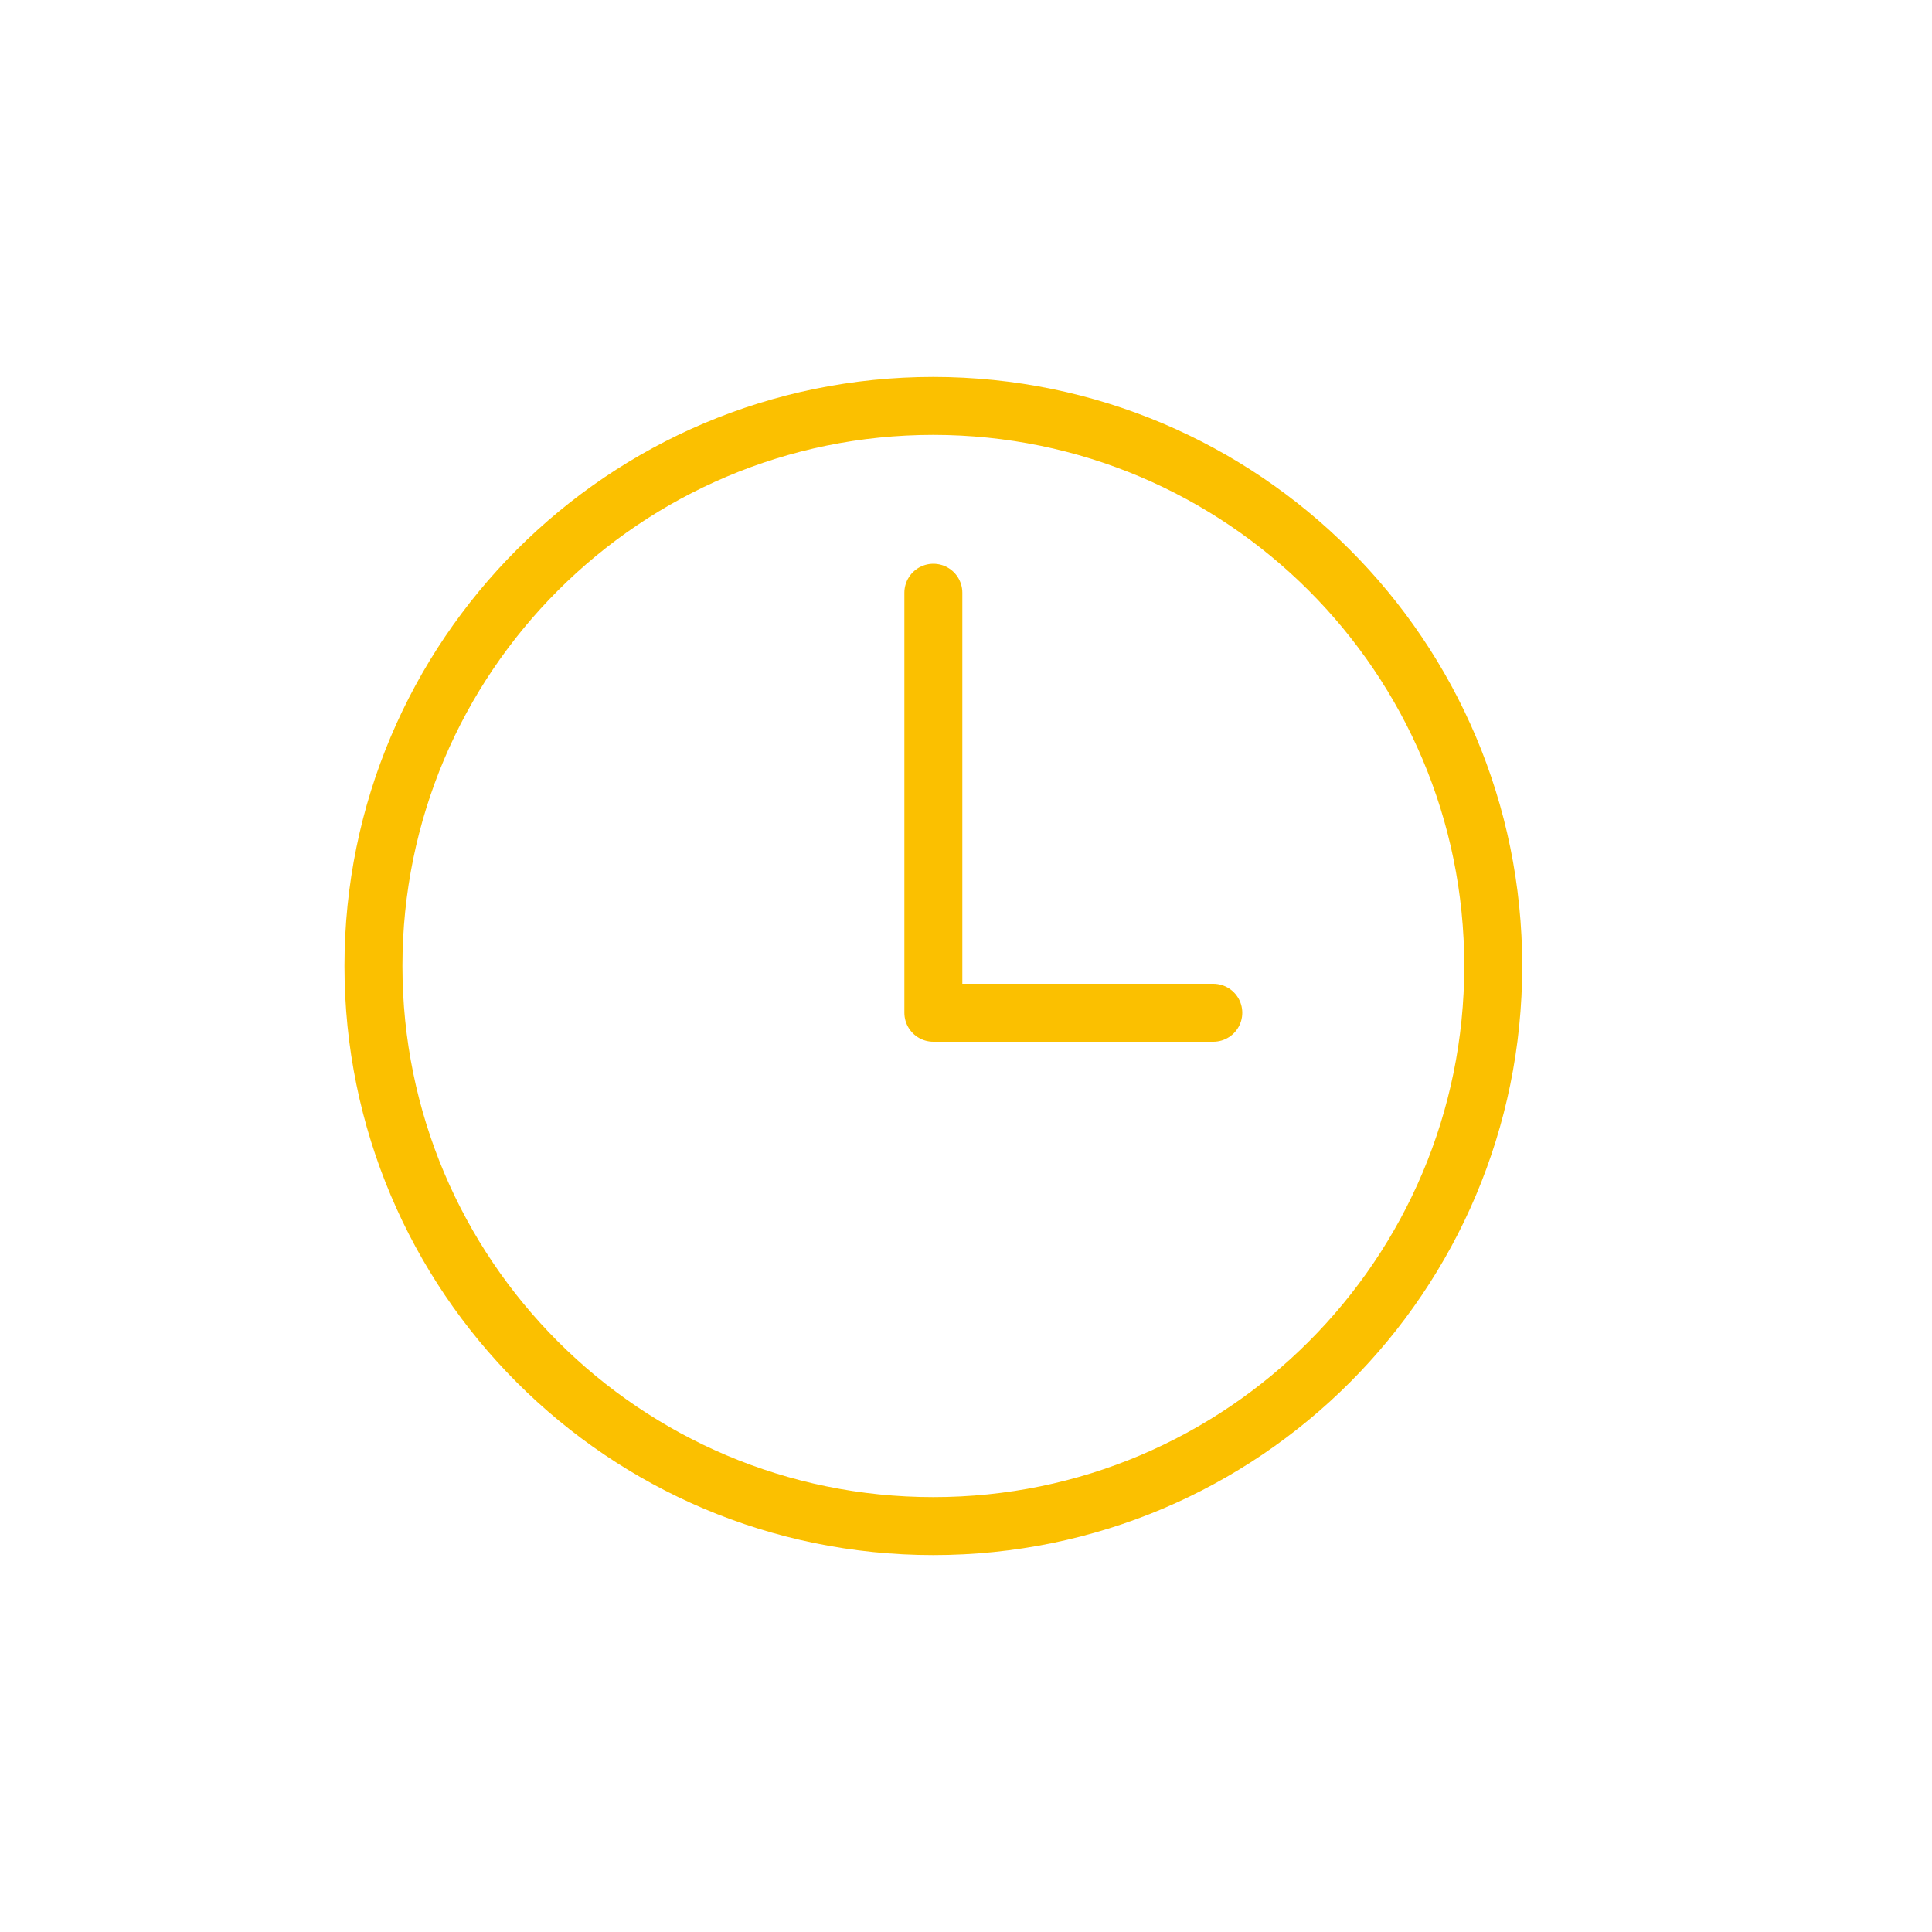 <?xml version="1.0" encoding="UTF-8"?>
<svg id="Livello_1" data-name="Livello 1" xmlns="http://www.w3.org/2000/svg" width="100" height="100" viewBox="0 0 100 100">
  <defs>
    <style>
      .cls-1 {
        stroke-miterlimit: 10;
      }

      .cls-1, .cls-2 {
        fill: none;
        stroke: #fbc000;
        stroke-width: 3px;
      }

      .cls-2 {
        stroke-linecap: round;
        stroke-linejoin: round;
      }
    </style>
  </defs>
  <g id="Icon_ion-time-outline" data-name="Icon ion-time-outline">
    <path id="Tracciato_5" data-name="Tracciato 5" class="cls-1" d="M48.31,21.01c-16,0-28.98,12.98-28.98,28.99s12.97,28.99,28.98,28.99,28.98-12.98,28.98-28.99h0c0-16.01-12.98-28.98-28.98-28.99Z"/>
    <path id="Tracciato_6" data-name="Tracciato 6" class="cls-2" d="M48.31,30.68v21.74h14.49"/>
  </g>
</svg>